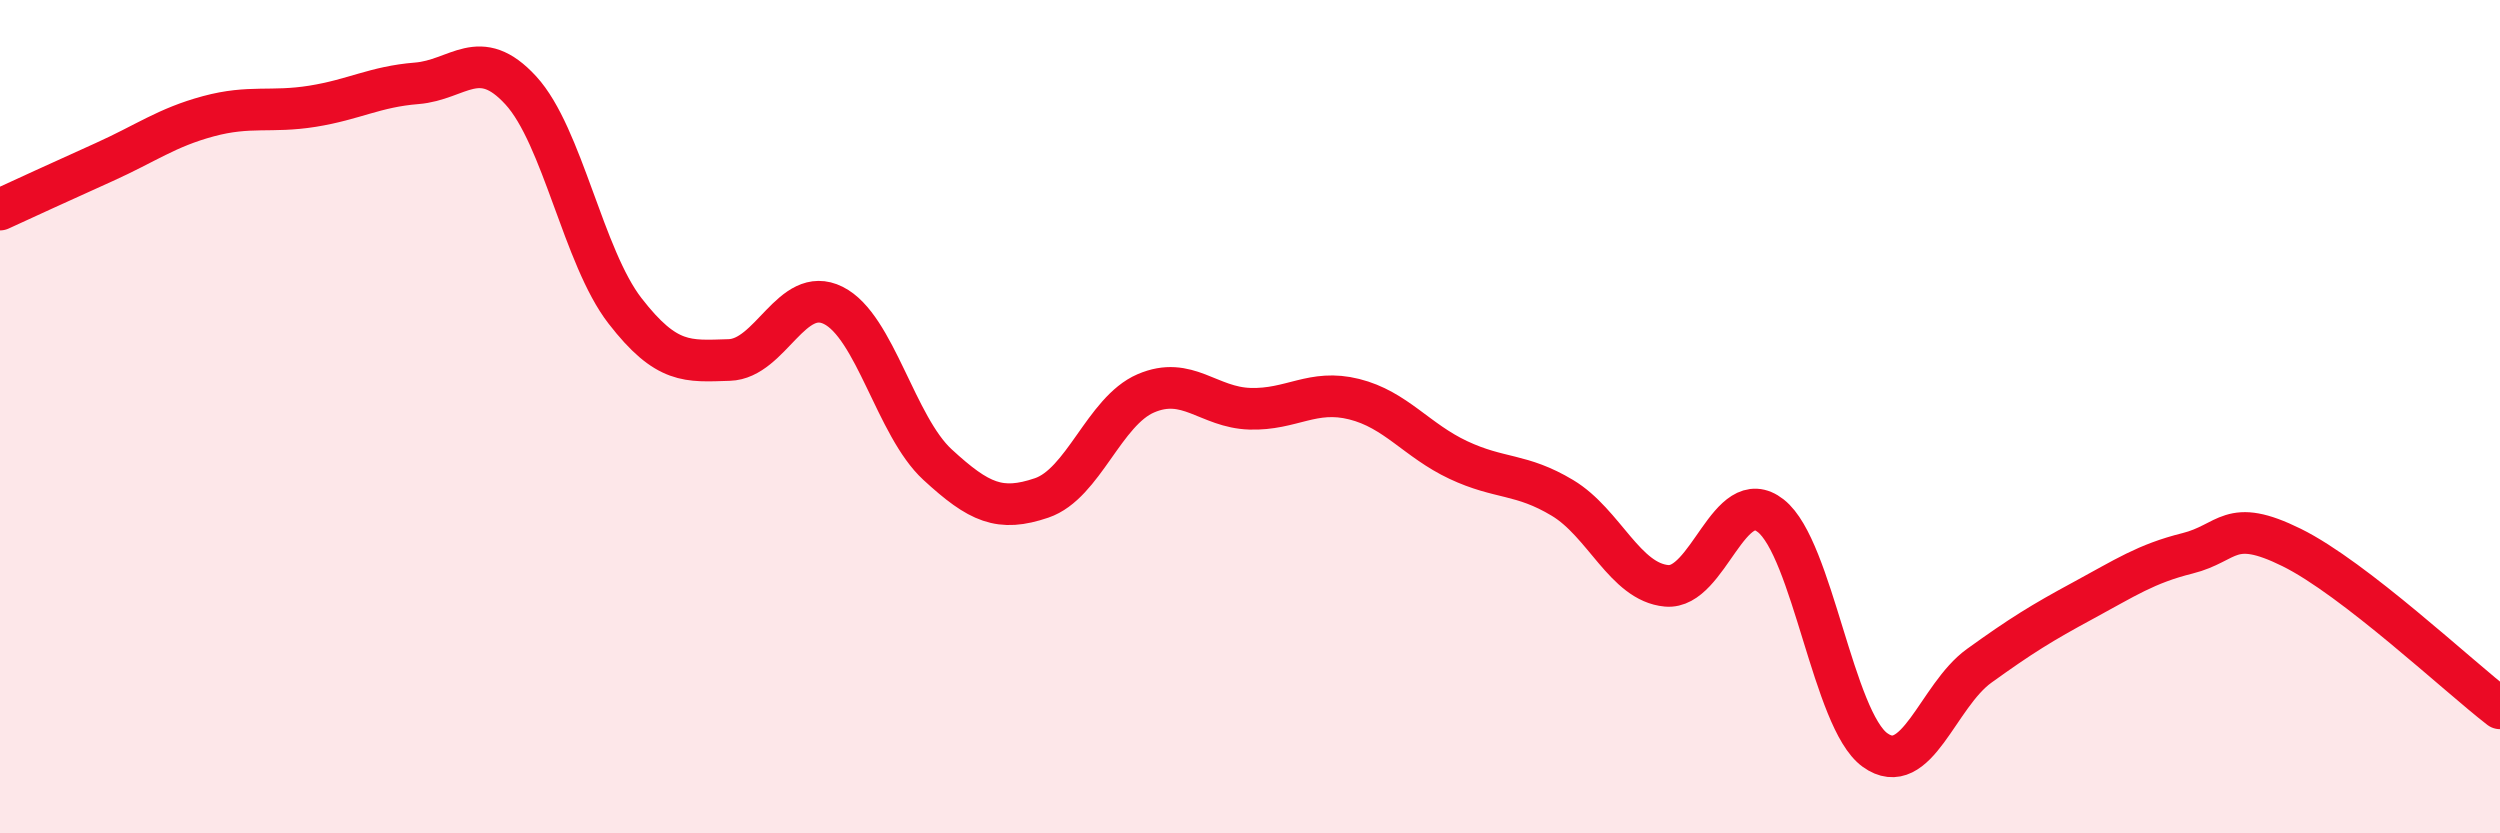 
    <svg width="60" height="20" viewBox="0 0 60 20" xmlns="http://www.w3.org/2000/svg">
      <path
        d="M 0,5.03 C 0.5,4.8 1.5,4.34 2.5,3.89 C 3.5,3.44 4,3.06 5,2.79 C 6,2.52 6.5,2.71 7.5,2.55 C 8.5,2.39 9,2.08 10,2 C 11,1.92 11.5,1.08 12.5,2.17 C 13.5,3.26 14,6.17 15,7.46 C 16,8.75 16.5,8.67 17.5,8.64 C 18.5,8.61 19,6.83 20,7.33 C 21,7.83 21.5,10.23 22.5,11.15 C 23.5,12.07 24,12.29 25,11.95 C 26,11.61 26.5,9.87 27.5,9.44 C 28.5,9.01 29,9.78 30,9.81 C 31,9.84 31.5,9.33 32.5,9.58 C 33.5,9.83 34,10.57 35,11.04 C 36,11.51 36.5,11.35 37.5,11.95 C 38.5,12.55 39,13.97 40,14.06 C 41,14.15 41.5,11.59 42.5,12.38 C 43.5,13.17 44,17.28 45,18 C 46,18.72 46.5,16.7 47.5,15.98 C 48.5,15.26 49,14.95 50,14.41 C 51,13.87 51.5,13.53 52.5,13.28 C 53.5,13.03 53.5,12.4 55,13.14 C 56.5,13.88 59,16.23 60,17L60 20L0 20Z"
        fill="#EB0A25"
        opacity="0.1"
        stroke-linecap="round"
        stroke-linejoin="round"
      />
      <path
        d="M 0,5.03 C 0.5,4.8 1.5,4.34 2.5,3.89 C 3.5,3.44 4,3.06 5,2.79 C 6,2.52 6.5,2.71 7.5,2.55 C 8.5,2.39 9,2.08 10,2 C 11,1.92 11.5,1.08 12.5,2.17 C 13.5,3.26 14,6.17 15,7.46 C 16,8.75 16.5,8.67 17.5,8.64 C 18.5,8.61 19,6.83 20,7.33 C 21,7.83 21.5,10.23 22.5,11.15 C 23.5,12.07 24,12.29 25,11.95 C 26,11.61 26.5,9.87 27.5,9.44 C 28.5,9.01 29,9.78 30,9.81 C 31,9.84 31.5,9.33 32.5,9.58 C 33.5,9.83 34,10.57 35,11.04 C 36,11.51 36.5,11.35 37.5,11.95 C 38.5,12.55 39,13.97 40,14.06 C 41,14.15 41.5,11.59 42.5,12.38 C 43.5,13.17 44,17.28 45,18 C 46,18.72 46.5,16.7 47.5,15.98 C 48.5,15.26 49,14.95 50,14.41 C 51,13.87 51.5,13.53 52.5,13.28 C 53.5,13.03 53.5,12.4 55,13.14 C 56.5,13.88 59,16.23 60,17"
        stroke="#EB0A25"
        stroke-width="1"
        fill="none"
        stroke-linecap="round"
        stroke-linejoin="round"
      />
    </svg>
  
